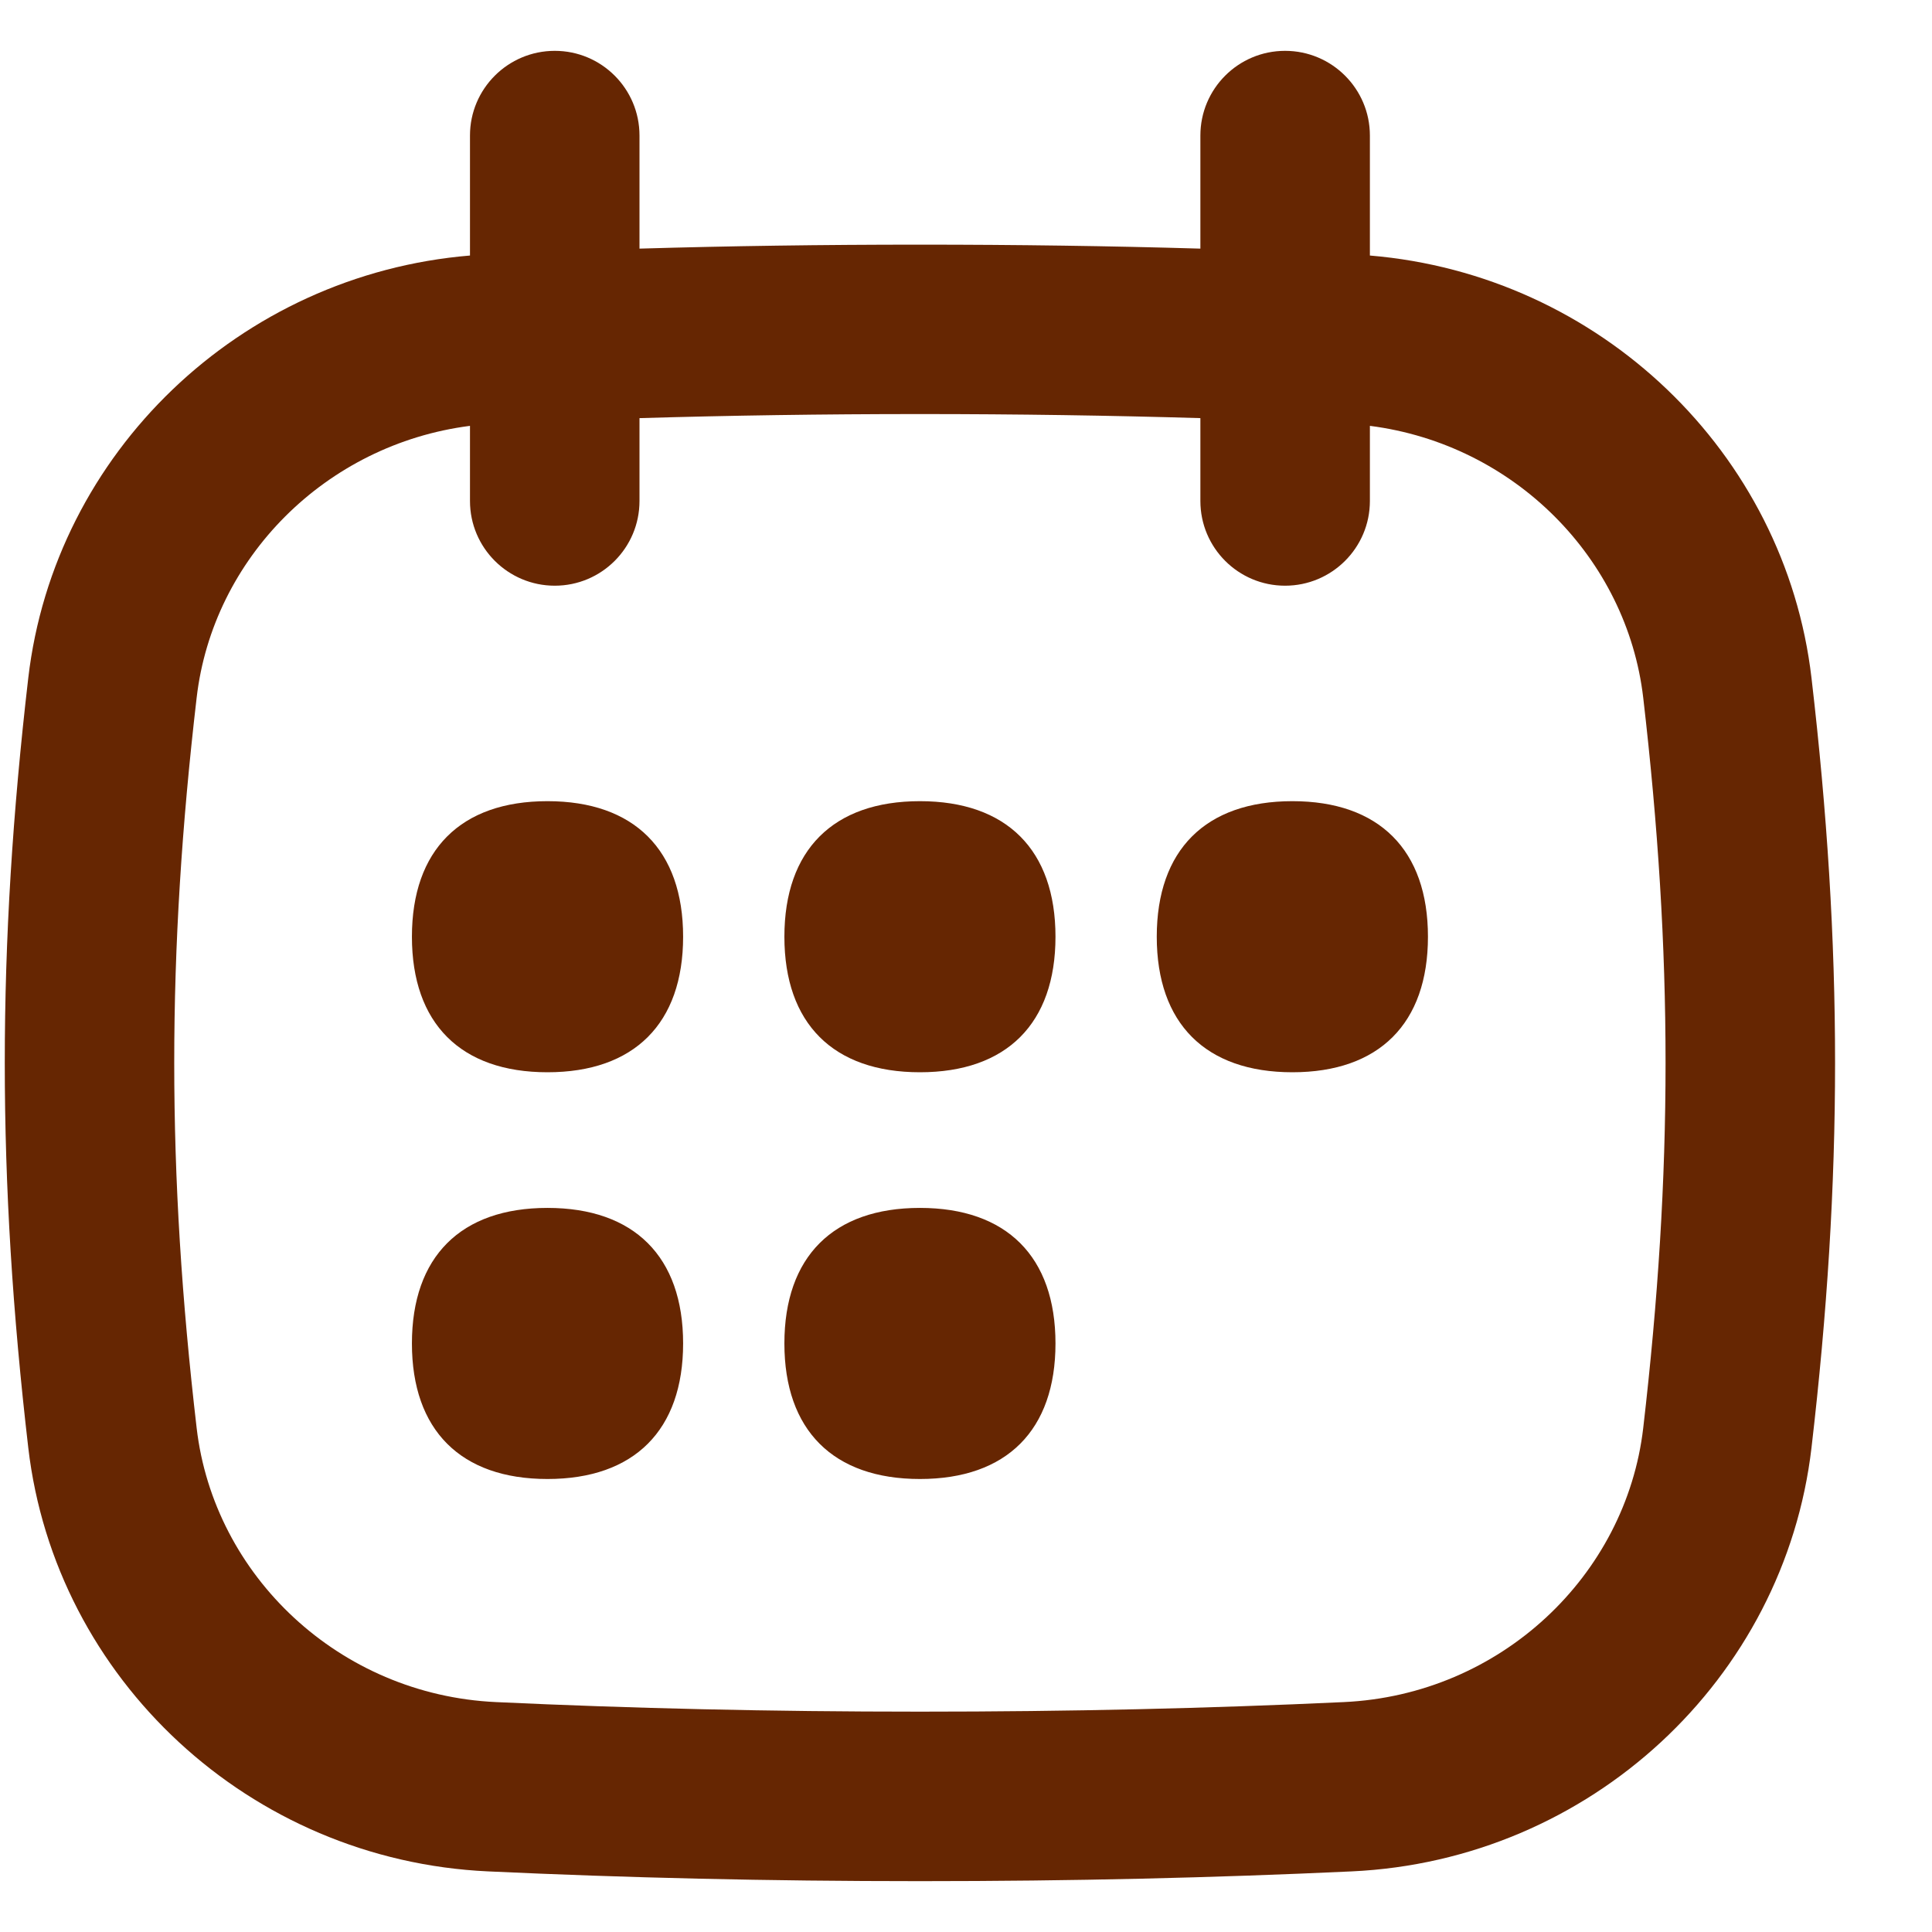 <svg width="19" height="19" viewBox="0 0 19 19" fill="none" xmlns="http://www.w3.org/2000/svg">
<path fill-rule="evenodd" clip-rule="evenodd" d="M6.289 1.333C6.289 0.873 5.916 0.5 5.456 0.5C4.996 0.5 4.622 0.873 4.622 1.333V2.513C2.358 2.701 0.536 4.453 0.278 6.668C-0.03 9.319 -0.03 11.586 0.278 14.237C0.543 16.511 2.455 18.296 4.801 18.404C6.158 18.467 7.544 18.5 9.047 18.5C10.549 18.5 11.935 18.467 13.292 18.404C15.639 18.296 17.55 16.511 17.815 14.237C18.124 11.586 18.124 9.319 17.815 6.668C17.557 4.453 15.735 2.702 13.472 2.513V1.333C13.472 0.873 13.098 0.5 12.638 0.5C12.178 0.5 11.805 0.873 11.805 1.333V2.445C10.918 2.419 10.006 2.406 9.047 2.406C8.088 2.406 7.176 2.419 6.289 2.445V1.333ZM11.805 4.927V4.112C10.919 4.086 10.008 4.072 9.047 4.072C8.086 4.072 7.175 4.086 6.289 4.112V4.927C6.289 5.387 5.916 5.76 5.456 5.76C4.996 5.76 4.622 5.387 4.622 4.927V4.188C3.201 4.37 2.093 5.491 1.934 6.861C1.64 9.384 1.64 11.522 1.934 14.044C2.103 15.495 3.336 16.668 4.878 16.739C6.209 16.801 7.569 16.833 9.047 16.833C10.524 16.833 11.884 16.801 13.215 16.739C14.758 16.668 15.991 15.495 16.16 14.044C16.453 11.522 16.453 9.384 16.16 6.861C16 5.492 14.893 4.37 13.472 4.188V4.927C13.472 5.387 13.098 5.76 12.638 5.76C12.178 5.76 11.805 5.387 11.805 4.927ZM6.718 9.212C6.718 10.065 6.237 10.545 5.384 10.545C4.531 10.545 4.051 10.065 4.051 9.212C4.051 8.359 4.531 7.879 5.384 7.879C6.237 7.879 6.718 8.359 6.718 9.212ZM9.047 10.545C9.9 10.545 10.38 10.065 10.38 9.212C10.38 8.359 9.9 7.879 9.047 7.879C8.194 7.879 7.714 8.359 7.714 9.212C7.714 10.065 8.194 10.545 9.047 10.545ZM14.043 9.212C14.043 10.065 13.563 10.545 12.71 10.545C11.856 10.545 11.376 10.065 11.376 9.212C11.376 8.359 11.856 7.879 12.71 7.879C13.563 7.879 14.043 8.359 14.043 9.212ZM5.384 14.545C6.237 14.545 6.718 14.065 6.718 13.212C6.718 12.359 6.237 11.879 5.384 11.879C4.531 11.879 4.051 12.359 4.051 13.212C4.051 14.065 4.531 14.545 5.384 14.545ZM10.38 13.212C10.38 14.065 9.9 14.545 9.047 14.545C8.194 14.545 7.714 14.065 7.714 13.212C7.714 12.359 8.194 11.879 9.047 11.879C9.9 11.879 10.38 12.359 10.38 13.212Z" fill="#662602"/>
</svg>
